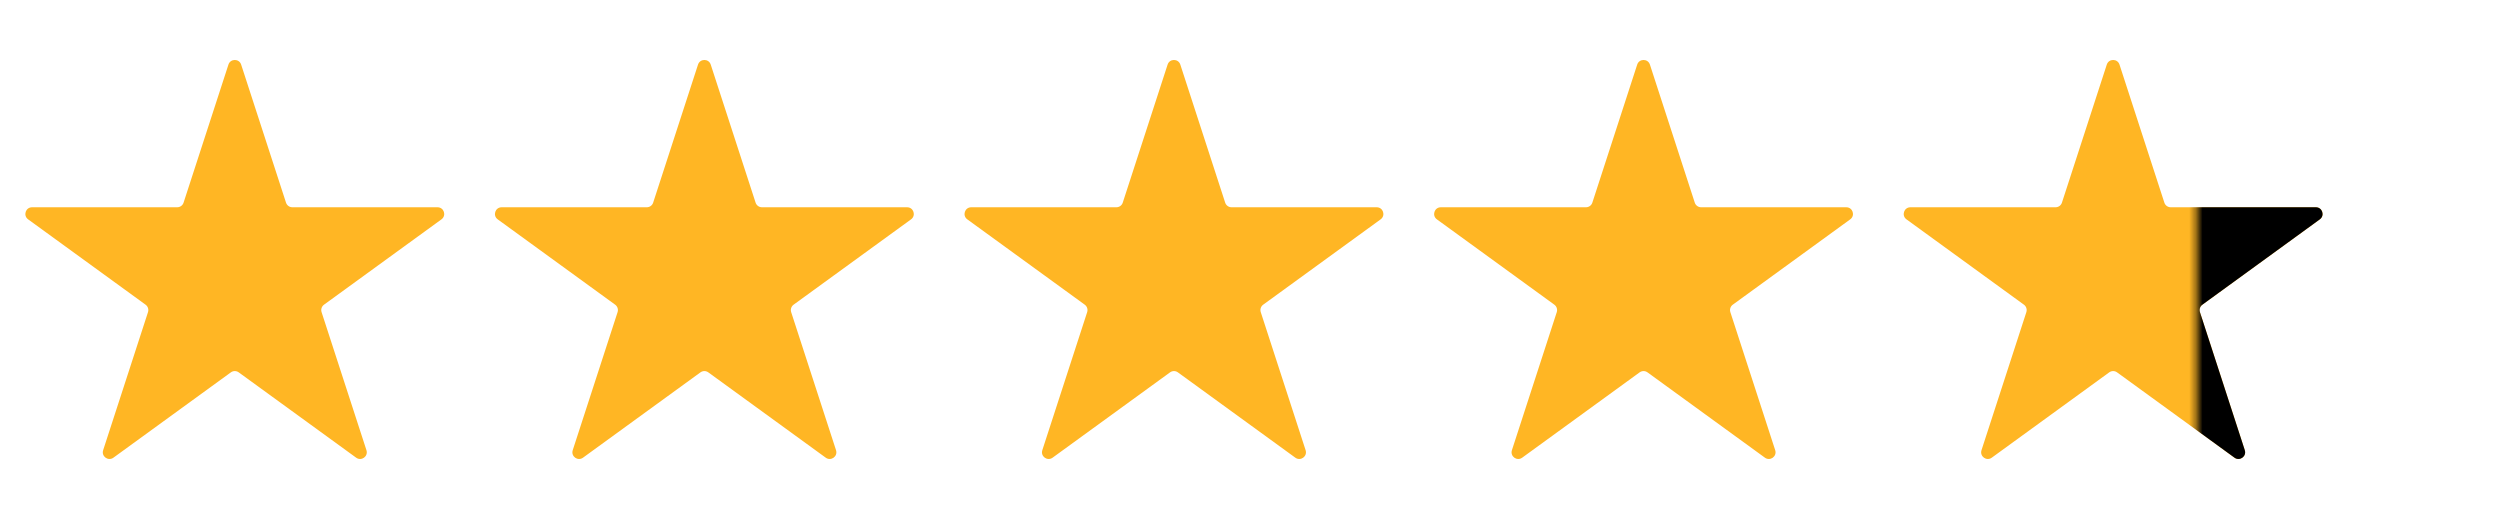 <?xml version="1.0" encoding="UTF-8"?> <svg xmlns="http://www.w3.org/2000/svg" width="374" height="77" viewBox="0 0 374 77" fill="none"><path d="M34.174 9.663C34.473 8.742 35.777 8.742 36.076 9.663L42.787 30.316C42.92 30.728 43.304 31.007 43.738 31.007H65.453C66.422 31.007 66.825 32.247 66.041 32.816L48.473 45.58C48.122 45.835 47.976 46.286 48.109 46.698L54.82 67.351C55.119 68.272 54.065 69.039 53.281 68.469L35.713 55.705C35.362 55.45 34.888 55.45 34.537 55.705L16.969 68.469C16.185 69.039 15.131 68.272 15.43 67.351L22.141 46.698C22.274 46.286 22.128 45.835 21.777 45.58L4.209 32.816C3.425 32.247 3.828 31.007 4.797 31.007H26.512C26.946 31.007 27.33 30.728 27.463 30.316L34.174 9.663Z" fill="#FFB624"></path><path d="M104.424 9.663C104.723 8.742 106.027 8.742 106.326 9.663L113.037 30.316C113.171 30.728 113.554 31.007 113.988 31.007H135.703C136.672 31.007 137.075 32.247 136.291 32.816L118.723 45.58C118.372 45.835 118.226 46.286 118.36 46.698L125.07 67.351C125.369 68.272 124.315 69.039 123.531 68.469L105.963 55.705C105.612 55.45 105.138 55.45 104.787 55.705L87.219 68.469C86.435 69.039 85.381 68.272 85.68 67.351L92.391 46.698C92.525 46.286 92.378 45.835 92.027 45.58L74.459 32.816C73.675 32.247 74.078 31.007 75.047 31.007H96.763C97.196 31.007 97.58 30.728 97.713 30.316L104.424 9.663Z" fill="#FFB624"></path><path d="M174.674 9.663C174.973 8.742 176.277 8.742 176.576 9.663L183.287 30.316C183.421 30.728 183.804 31.007 184.238 31.007H205.953C206.922 31.007 207.325 32.247 206.541 32.816L188.973 45.58C188.622 45.835 188.476 46.286 188.61 46.698L195.32 67.351C195.619 68.272 194.565 69.039 193.781 68.469L176.213 55.705C175.862 55.45 175.388 55.45 175.037 55.705L157.469 68.469C156.685 69.039 155.631 68.272 155.93 67.351L162.641 46.698C162.775 46.286 162.628 45.835 162.277 45.58L144.709 32.816C143.925 32.247 144.328 31.007 145.297 31.007H167.012C167.446 31.007 167.83 30.728 167.964 30.316L174.674 9.663Z" fill="#FFB624"></path><path d="M244.925 9.663C245.224 8.742 246.528 8.742 246.827 9.663L253.538 30.316C253.671 30.728 254.055 31.007 254.489 31.007H276.204C277.173 31.007 277.576 32.247 276.792 32.816L259.224 45.58C258.873 45.835 258.727 46.286 258.861 46.698L265.571 67.351C265.87 68.272 264.816 69.039 264.032 68.469L246.464 55.705C246.113 55.45 245.639 55.45 245.288 55.705L227.72 68.469C226.936 69.039 225.882 68.272 226.181 67.351L232.892 46.698C233.025 46.286 232.879 45.835 232.528 45.58L214.96 32.816C214.176 32.247 214.579 31.007 215.548 31.007H237.263C237.697 31.007 238.081 30.728 238.215 30.316L244.925 9.663Z" fill="#FFB624"></path><path d="M315.175 9.663C315.474 8.742 316.778 8.742 317.077 9.663L323.788 30.316C323.921 30.728 324.305 31.007 324.739 31.007H346.454C347.423 31.007 347.826 32.247 347.042 32.816L329.474 45.58C329.123 45.835 328.977 46.286 329.111 46.698L335.821 67.351C336.12 68.272 335.066 69.039 334.282 68.469L316.714 55.705C316.363 55.45 315.889 55.45 315.538 55.705L297.97 68.469C297.186 69.039 296.132 68.272 296.431 67.351L303.142 46.698C303.275 46.286 303.129 45.835 302.778 45.58L285.21 32.816C284.426 32.247 284.829 31.007 285.798 31.007H307.513C307.947 31.007 308.331 30.728 308.465 30.316L315.175 9.663Z" fill="#FFB624"></path><mask id="mask0_1705_541" style="mask-type:alpha" maskUnits="userSpaceOnUse" x="328" y="0" width="46" height="77"><rect x="328.637" width="44.748" height="76.987" rx="1" fill="#D9D9D9"></rect></mask><g mask="url(#mask0_1705_541)"><path d="M315.175 9.663C315.474 8.742 316.778 8.742 317.077 9.663L323.788 30.316C323.921 30.728 324.305 31.007 324.739 31.007H346.454C347.423 31.007 347.826 32.247 347.042 32.816L329.474 45.58C329.123 45.835 328.977 46.286 329.111 46.698L335.821 67.351C336.12 68.272 335.066 69.039 334.282 68.469L316.714 55.705C316.363 55.45 315.889 55.45 315.538 55.705L297.97 68.469C297.186 69.039 296.132 68.272 296.431 67.351L303.142 46.698C303.275 46.286 303.129 45.835 302.778 45.58L285.21 32.816C284.426 32.247 284.829 31.007 285.798 31.007H307.513C307.947 31.007 308.331 30.728 308.465 30.316L315.175 9.663Z" fill="black"></path></g></svg> 